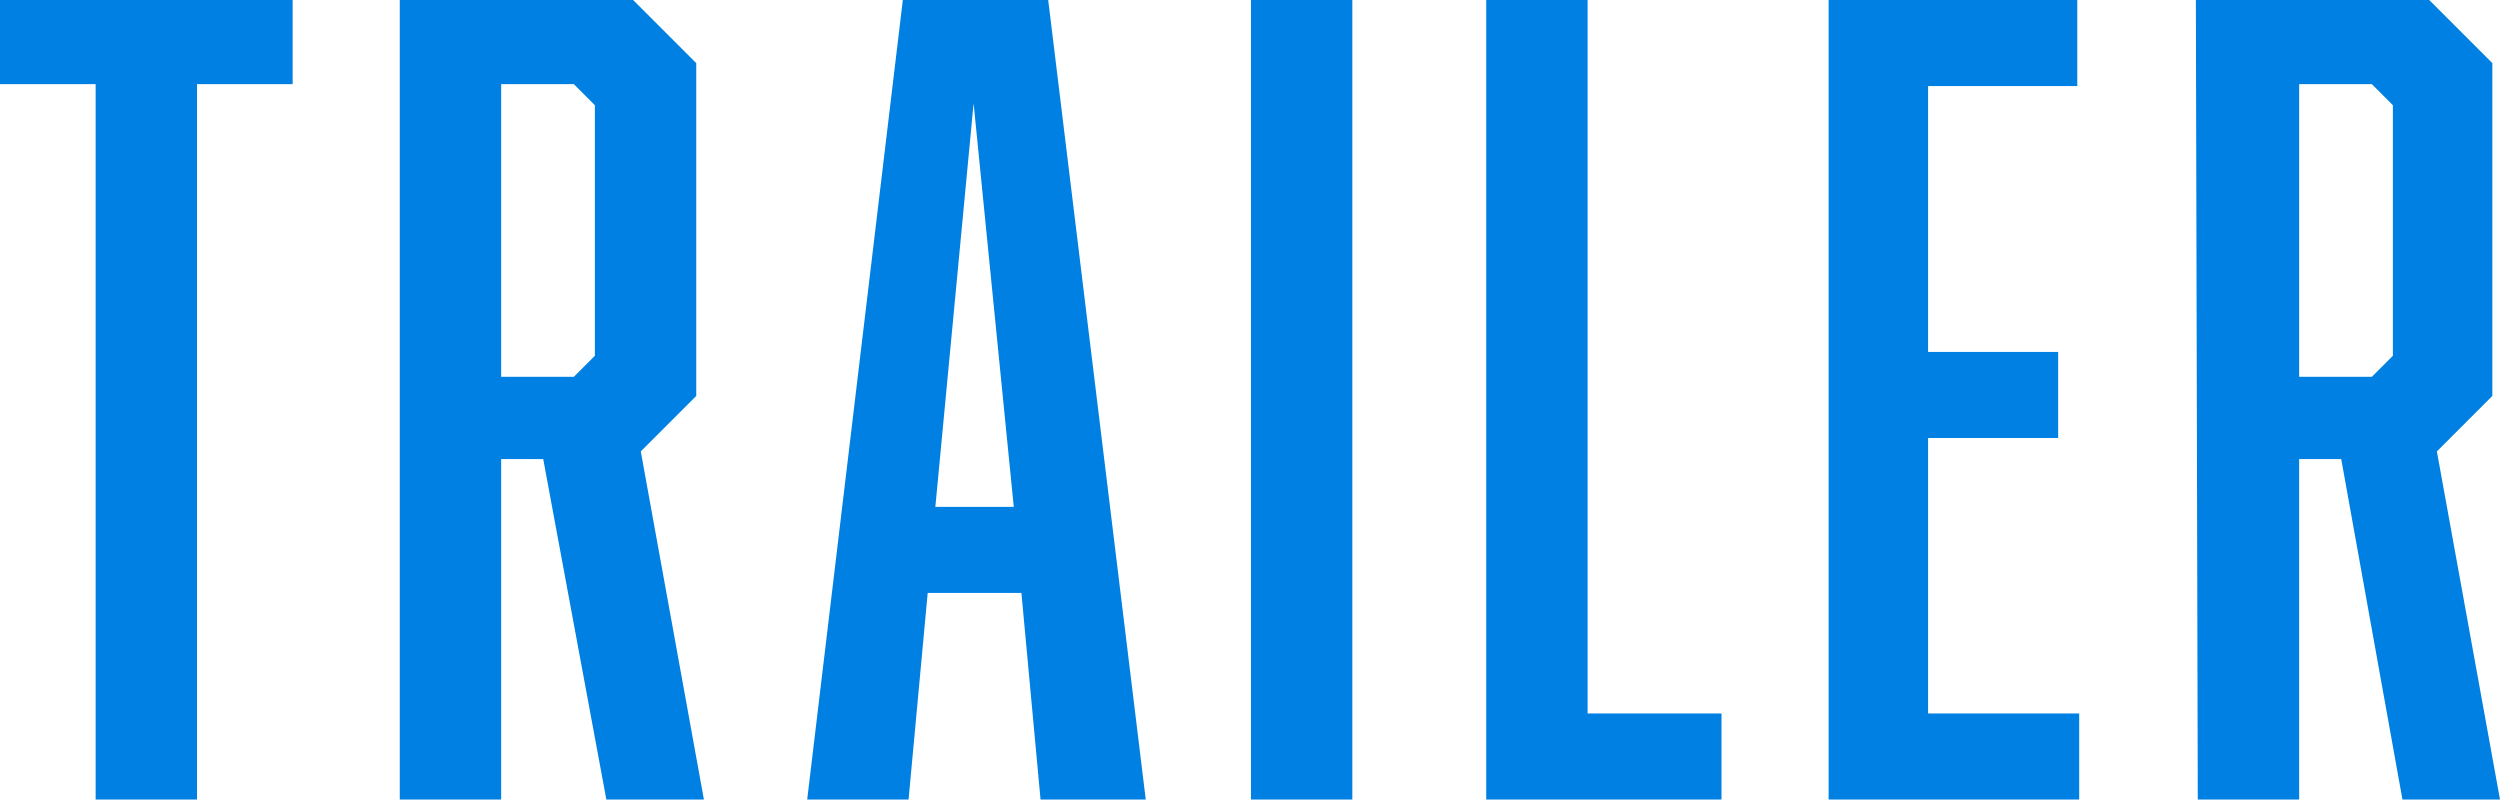 <?xml version="1.0" encoding="utf-8"?>
<!-- Generator: Adobe Illustrator 25.3.1, SVG Export Plug-In . SVG Version: 6.00 Build 0)  -->
<svg version="1.1" id="レイヤー_1" xmlns="http://www.w3.org/2000/svg" xmlns:xlink="http://www.w3.org/1999/xlink" x="0px"
	 y="0px" viewBox="0 0 130.7 41.8" style="enable-background:new 0 0 130.7 41.8;" xml:space="preserve">
<style type="text/css">
	.st0{fill:#0080E3;}
</style>
<g id="レイヤー_2_1_">
	<g id="back">
		<path class="st0" d="M10.3,4.4v37.4H5V4.4H0V0h15.3v4.4H10.3z"/>
		<path class="st0" d="M20.9,0h12.2l3.3,3.3v17.4l-2.9,2.9l3.3,18.2h-5.1L28.4,24h-2.2v17.8h-5.3V0z M31.1,18.6V5.5L30,4.4h-3.8
			v15.3H30L31.1,18.6z"/>
		<path class="st0" d="M48.5,31l-1,10.8h-5.3l5-41.8h7.6l5.1,41.8h-5.5l-1-10.8H48.5z M50.9,5.4l-2,21.1h4.1L50.9,5.4z"/>
		<path class="st0" d="M65.4,0h5.3v41.8h-5.3V0z"/>
		<path class="st0" d="M77.7,41.8V0h5.3v37.3h7v4.5H77.7z"/>
		<path class="st0" d="M95.6,0h13v4.5h-7.8v13.9h6.8v4.5h-6.8v14.4h7.9v4.5H95.6V0z"/>
		<path class="st0" d="M114.8,0H127l3.3,3.3v17.4l-2.9,2.9l3.3,18.2h-5.1L122.4,24h-2.2v17.8h-5.3L114.8,0z M125.1,18.6V5.5L124,4.4
			h-3.8v15.3h3.8L125.1,18.6z"/>
	</g>
</g>
</svg>
